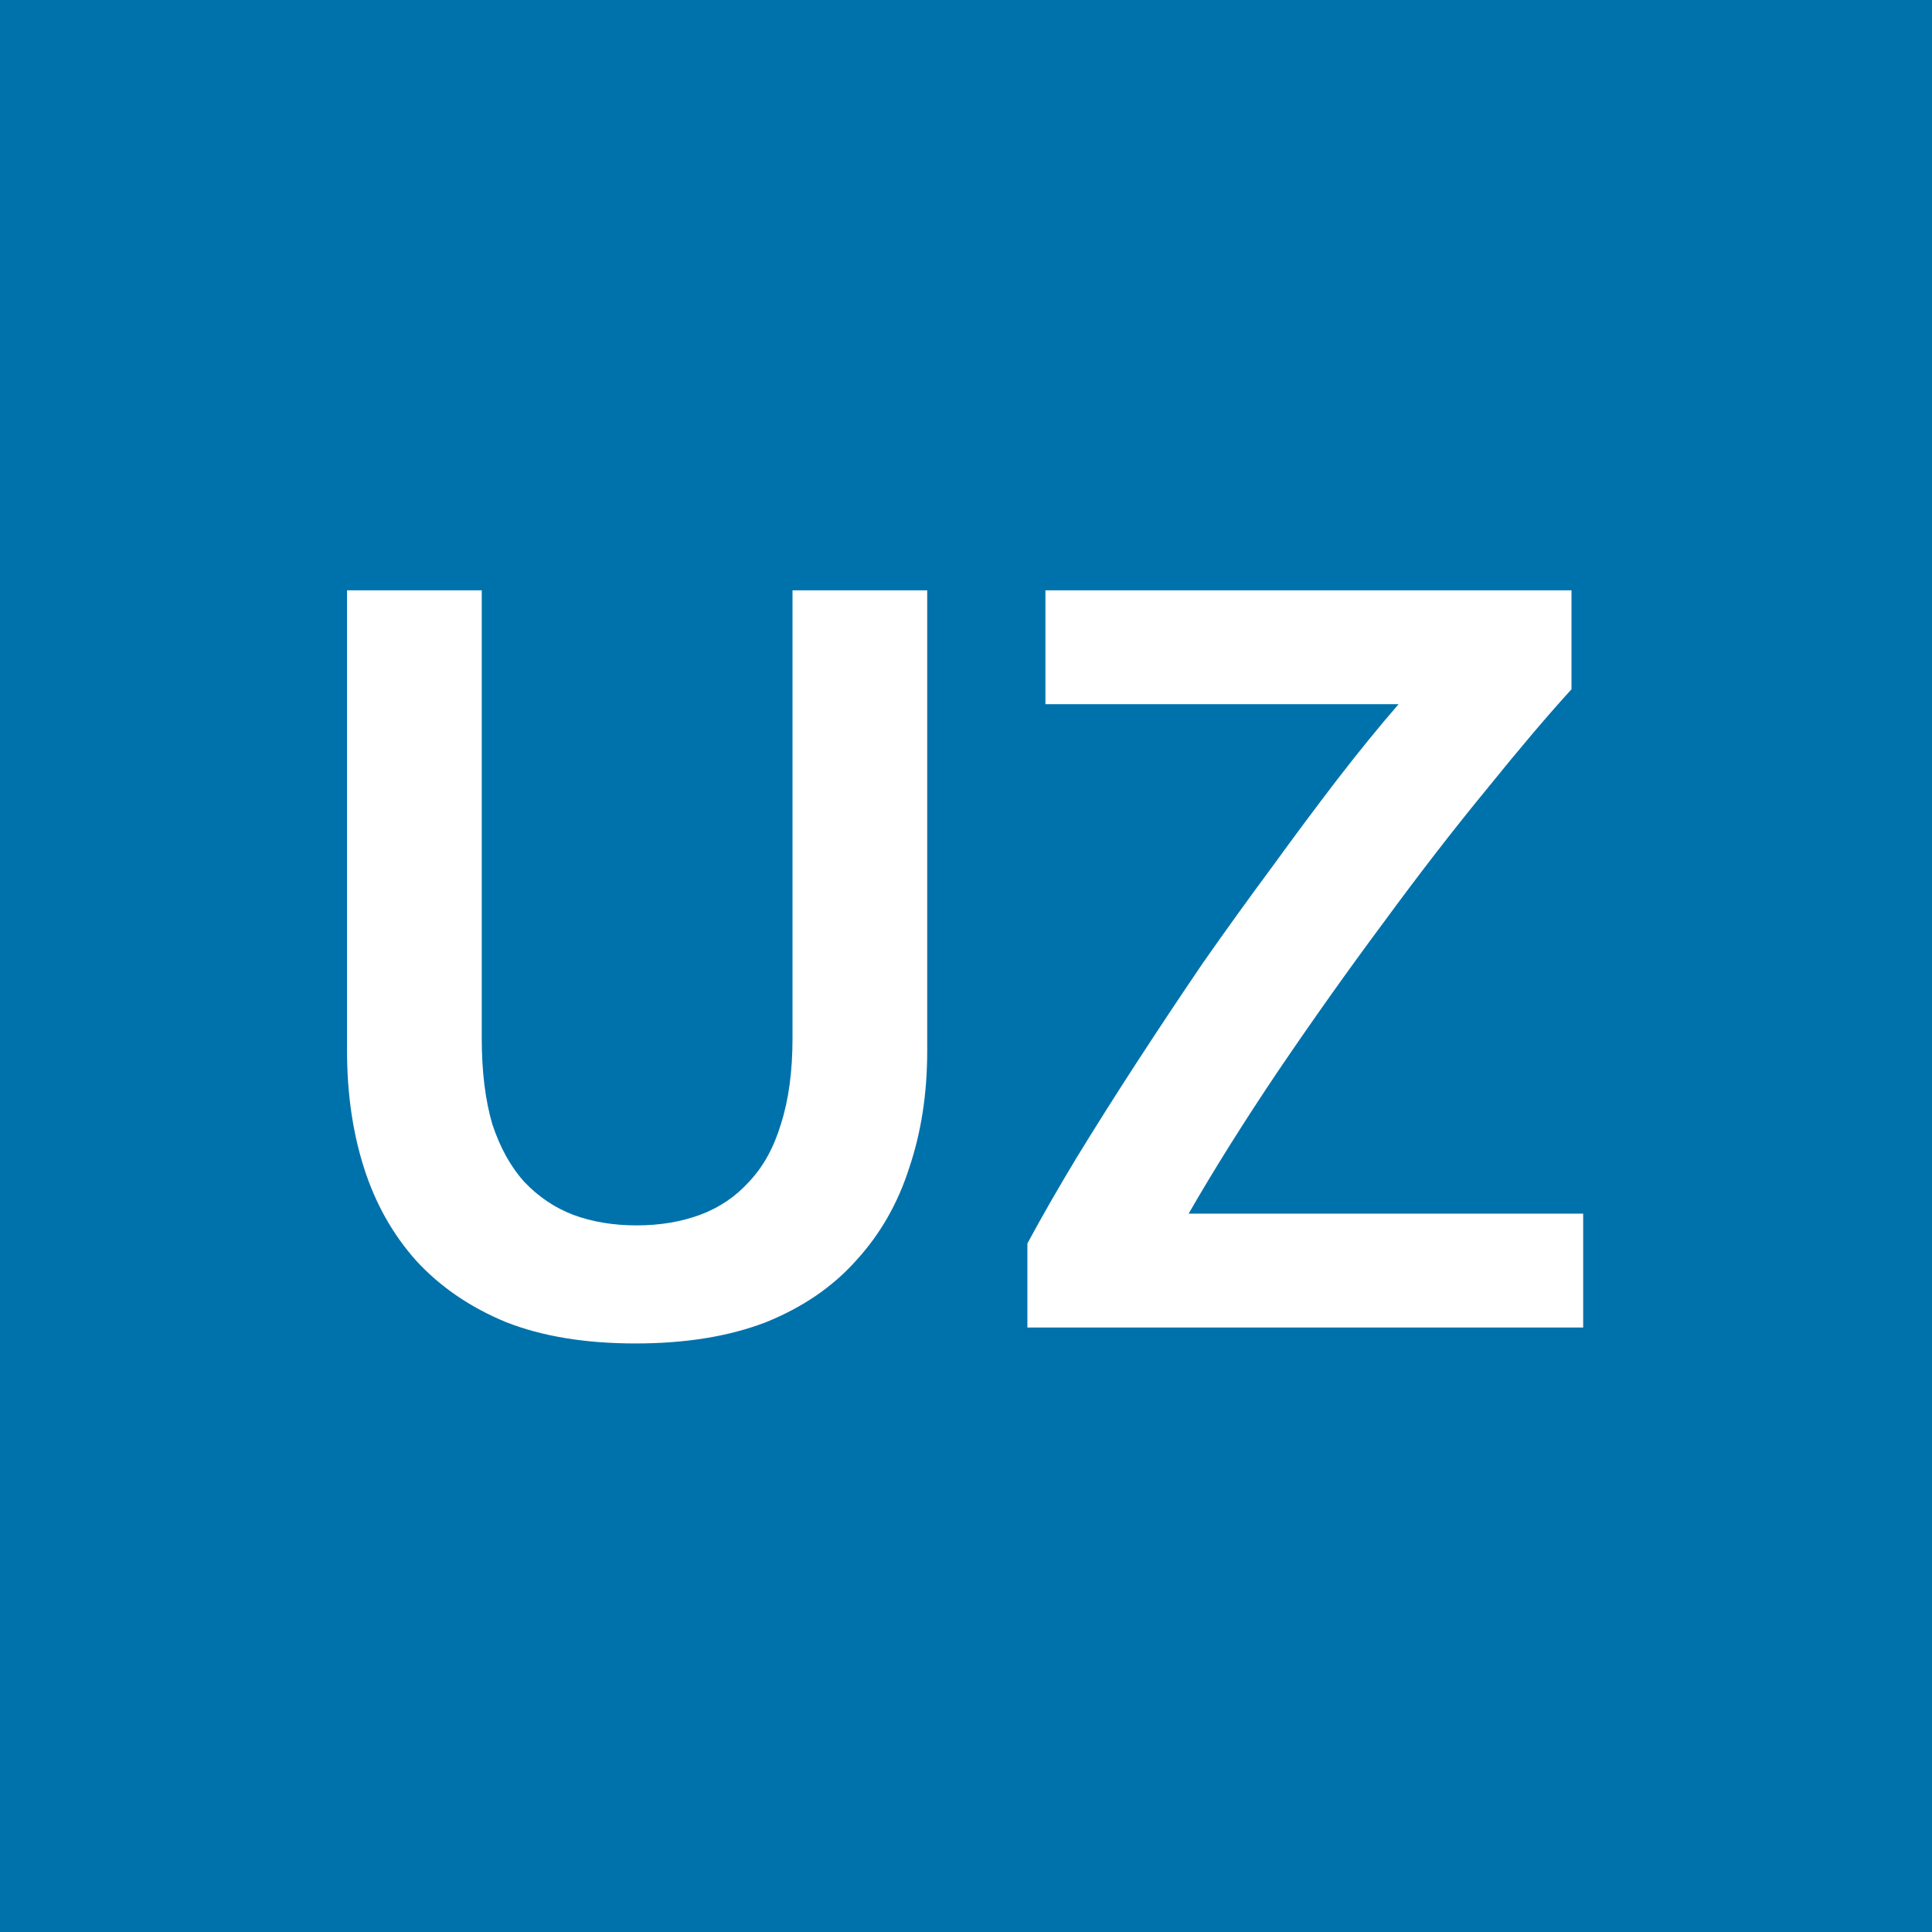 <svg width="1080" height="1080" viewBox="0 0 1080 1080" fill="none" xmlns="http://www.w3.org/2000/svg">
<rect width="1080" height="1080" fill="#0072AB"/>
<path d="M355.269 751C327.205 751 303.094 747.036 282.935 739.107C262.777 730.782 245.978 719.286 232.539 704.619C219.495 689.951 209.811 672.707 203.486 652.886C197.162 633.065 194 611.261 194 587.476V330H269.299V580.34C269.299 598.972 271.275 615.027 275.228 628.506C279.576 641.588 285.505 652.291 293.015 660.616C300.92 668.941 310.011 675.085 320.288 679.049C330.96 683.014 342.819 684.996 355.862 684.996C368.906 684.996 380.764 683.014 391.437 679.049C402.109 675.085 411.2 668.941 418.71 660.616C426.615 652.291 432.544 641.588 436.497 628.506C440.845 615.027 443.019 598.972 443.019 580.34V330H518.318V587.476C518.318 611.261 514.958 633.065 508.238 652.886C501.914 672.707 492.032 689.951 478.593 704.619C465.549 719.286 448.75 730.782 428.196 739.107C407.643 747.036 383.334 751 355.269 751Z" fill="white"/>
<path d="M878.478 385.301C865.434 399.572 849.624 418.204 831.046 441.196C812.468 463.792 793.298 488.569 773.534 515.525C753.771 542.086 734.205 569.637 714.837 598.179C695.864 626.325 679.065 653.084 664.44 678.455H885V742.081H574.319V695.105C582.224 680.437 591.316 664.58 601.593 647.534C612.265 630.091 623.53 612.252 635.388 594.017C647.246 575.782 659.499 557.348 672.148 538.716C685.192 520.084 698.038 502.245 710.687 485.199C723.335 467.757 735.589 451.305 747.447 435.845C759.7 419.988 771.163 405.915 781.835 393.626H584.398V330H878.478V385.301Z" fill="white"/>
</svg>
